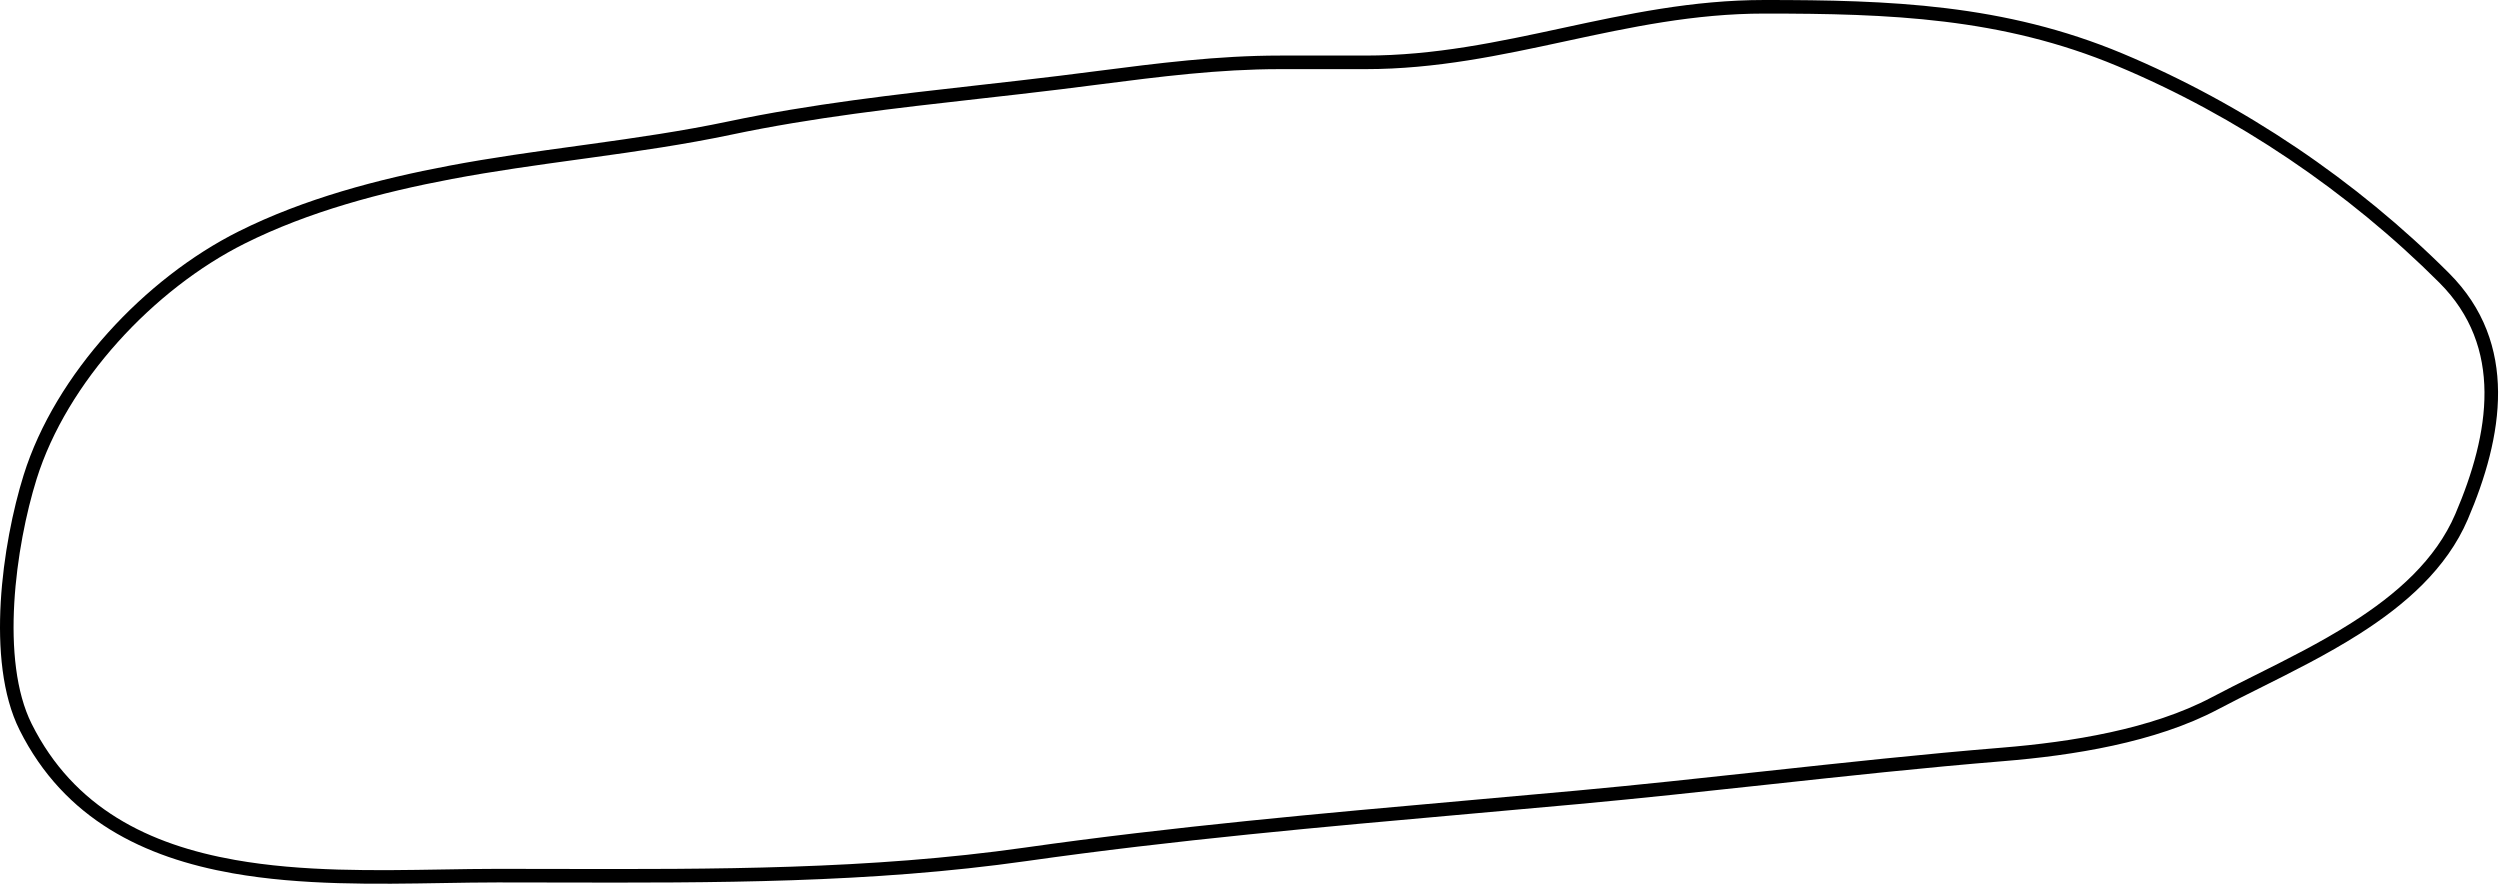 <svg xmlns="http://www.w3.org/2000/svg" width="737" height="261" viewBox="0 0 737 261" fill="none">
  <path fill-rule="evenodd" clip-rule="evenodd" d="M460.738 8.235C479.702 4.145 498.948 0 520.158 0C557.075 0 590.807 1.178 625.752 15.791C661.293 30.654 694.711 53.267 721.95 80.505C742.774 101.329 737.875 128.912 727.504 153.112C721.265 167.668 709.006 178.347 695.354 187.009C685.977 192.96 675.741 198.073 666.202 202.838C661.905 204.984 657.75 207.06 653.879 209.109C635.332 218.928 610.907 222.731 590.561 224.392C567.137 226.304 543.855 228.83 520.536 231.359C502.156 233.352 483.753 235.348 465.242 237.048C454.708 238.016 444.179 238.951 433.656 239.885C389.886 243.771 346.216 247.647 302.688 253.832C256.607 260.379 210.421 260.272 164.227 260.166C158.386 260.153 152.545 260.139 146.705 260.139C141.542 260.139 136.132 260.23 130.56 260.323C110.711 260.657 88.796 261.024 68.596 257.447C42.611 252.844 18.991 241.647 5.76 215.185C0.641 204.948 -0.564 191.102 0.218 177.508C1.002 163.859 3.808 150.175 6.964 140.064C16.281 110.206 42.766 82.013 70.359 68.217C89.65 58.571 111.49 52.801 132.435 48.847C144.963 46.481 157.572 44.744 170.122 43.015C171.339 42.848 172.555 42.68 173.771 42.512C187.543 40.608 201.238 38.64 214.795 35.783C239.114 30.658 263.808 27.882 288.399 25.117C296.368 24.221 304.326 23.326 312.257 22.353C316.002 21.893 319.726 21.415 323.439 20.939C341.326 18.643 358.95 16.381 377.362 16.381H402.513C422.973 16.381 441.677 12.347 460.665 8.251L460.738 8.235ZM461.337 12.198C442.456 16.271 423.4 20.381 402.513 20.381H377.362C359.229 20.381 341.904 22.604 324.024 24.897C320.292 25.376 316.536 25.858 312.744 26.323C304.722 27.307 296.706 28.209 288.703 29.108C264.159 31.869 239.734 34.615 215.62 39.697C201.91 42.587 188.088 44.571 174.318 46.474C173.105 46.642 171.891 46.809 170.679 46.976C158.113 48.708 145.602 50.431 133.177 52.777C112.393 56.702 90.964 62.387 72.147 71.795C45.383 85.177 19.73 112.581 10.782 141.255C7.717 151.079 4.976 164.44 4.211 177.738C3.443 191.091 4.687 204.094 9.338 213.397C21.79 238.301 43.998 249.028 69.294 253.508C89.074 257.011 110.455 256.655 130.253 256.325C135.89 256.231 141.398 256.139 146.705 256.139C152.554 256.139 158.397 256.152 164.235 256.166C210.463 256.271 256.348 256.375 302.126 249.871C345.768 243.671 389.568 239.783 433.348 235.896C443.859 234.963 454.369 234.03 464.876 233.065C483.206 231.382 501.586 229.389 519.981 227.395C543.397 224.857 566.839 222.315 590.235 220.405C610.485 218.752 634.219 214.991 652.008 205.574C656.048 203.435 660.299 201.312 664.648 199.14C674.098 194.421 684.008 189.472 693.211 183.632C706.597 175.137 718.057 165 723.827 151.537C734.079 127.615 738.072 102.284 719.122 83.334C692.243 56.455 659.258 34.139 624.208 19.482C590.065 5.203 557.043 4 520.158 4C499.436 4 480.591 8.045 461.581 12.146L461.337 12.198Z" fill="black"></path>
</svg>
